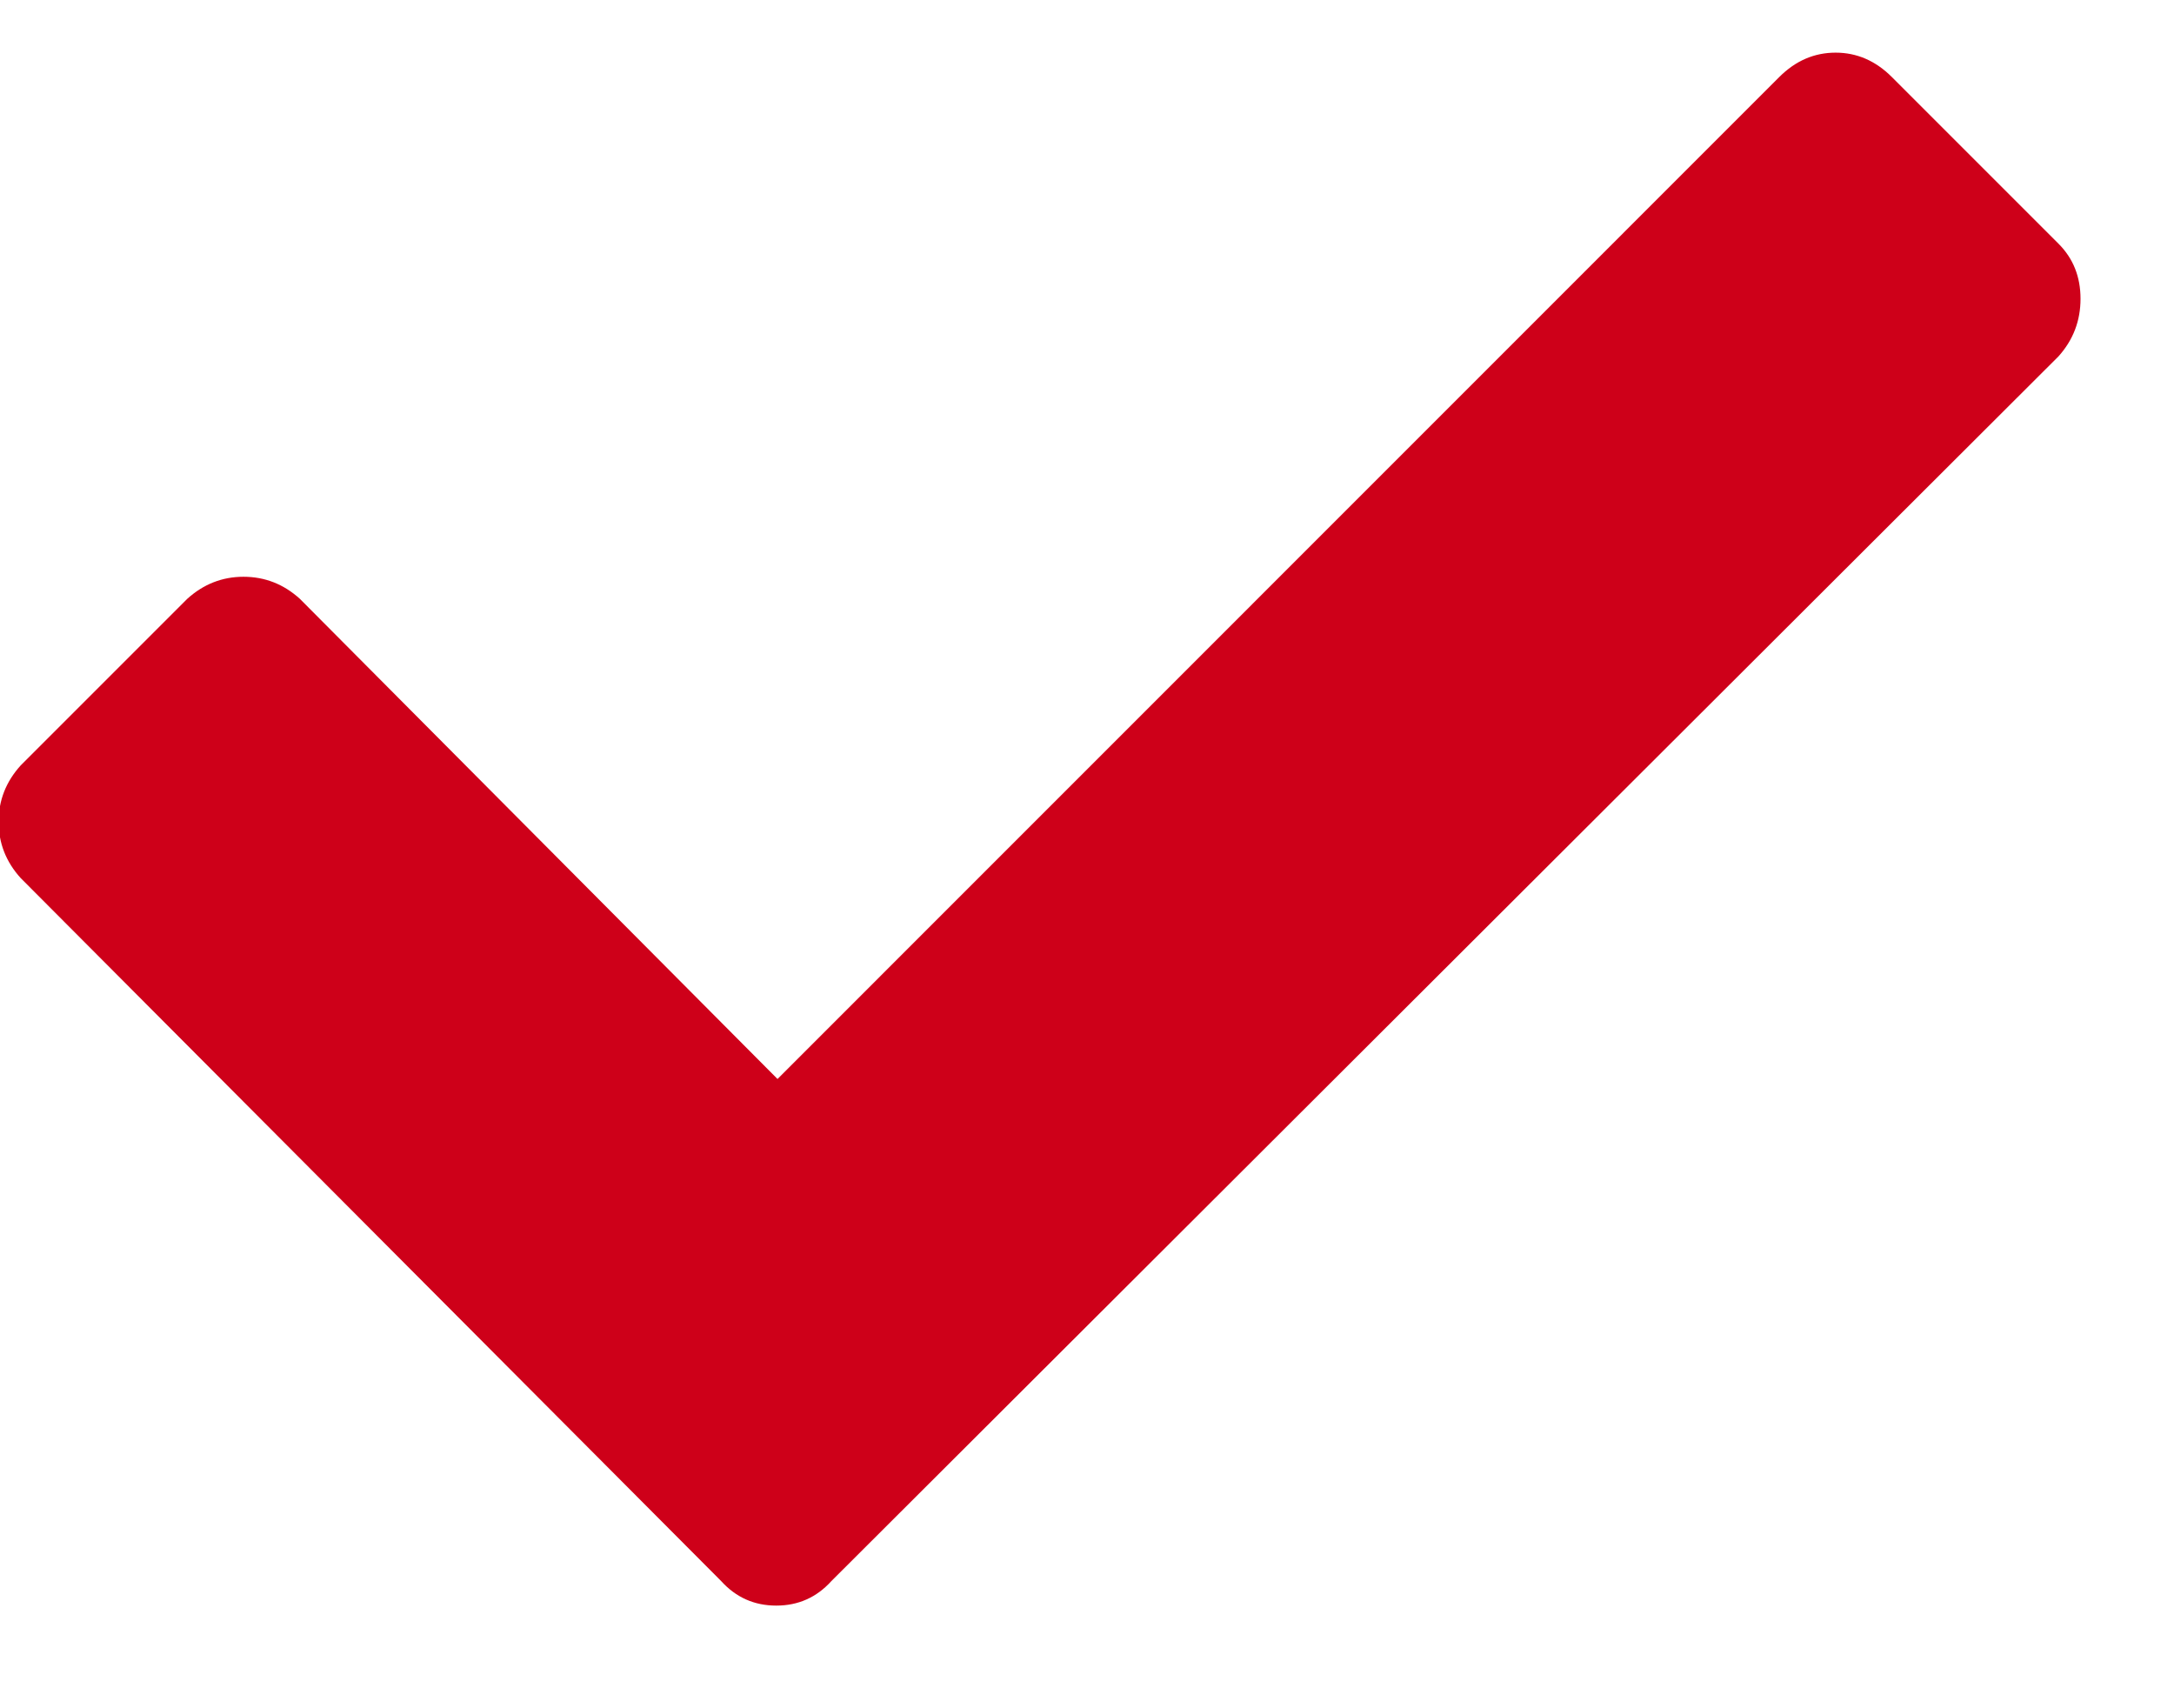 <?xml version="1.0" encoding="UTF-8"?>
<svg width="14px" height="11px" viewBox="0 0 14 11" version="1.1" xmlns="http://www.w3.org/2000/svg" xmlns:xlink="http://www.w3.org/1999/xlink">
    <title>Fill 1 Copy 2</title>
    <g id="DESKTOP" stroke="none" stroke-width="1" fill="none" fill-rule="evenodd">
        <g id="interior-propiedad" transform="translate(-1183, -1977)" fill="#CE0019">
            <g id="Group-11" transform="translate(343.241, 1883.264)">
                <g id="Group-10-Copy-3" transform="translate(839.75, 0)">
                    <path d="M13.265,95.305 L12.192,94.232 C12.087,94.127 11.966,94.075 11.83,94.075 C11.693,94.075 11.572,94.127 11.467,94.232 L5.016,100.684 L1.94,97.592 C1.835,97.497 1.714,97.45 1.577,97.45 C1.441,97.45 1.32,97.497 1.215,97.592 L0.142,98.665 C0.047,98.77 0,98.891 0,99.027 C0,99.164 0.047,99.285 0.142,99.39 L4.653,103.917 C4.748,104.022 4.866,104.075 5.008,104.075 C5.15,104.075 5.268,104.022 5.363,103.917 L13.265,96.031 C13.36,95.925 13.407,95.802 13.407,95.66 C13.407,95.518 13.36,95.4 13.265,95.305 Z" id="Fill-1-Copy-2"></path>
                </g>
            </g>
        </g>
    </g>
</svg>